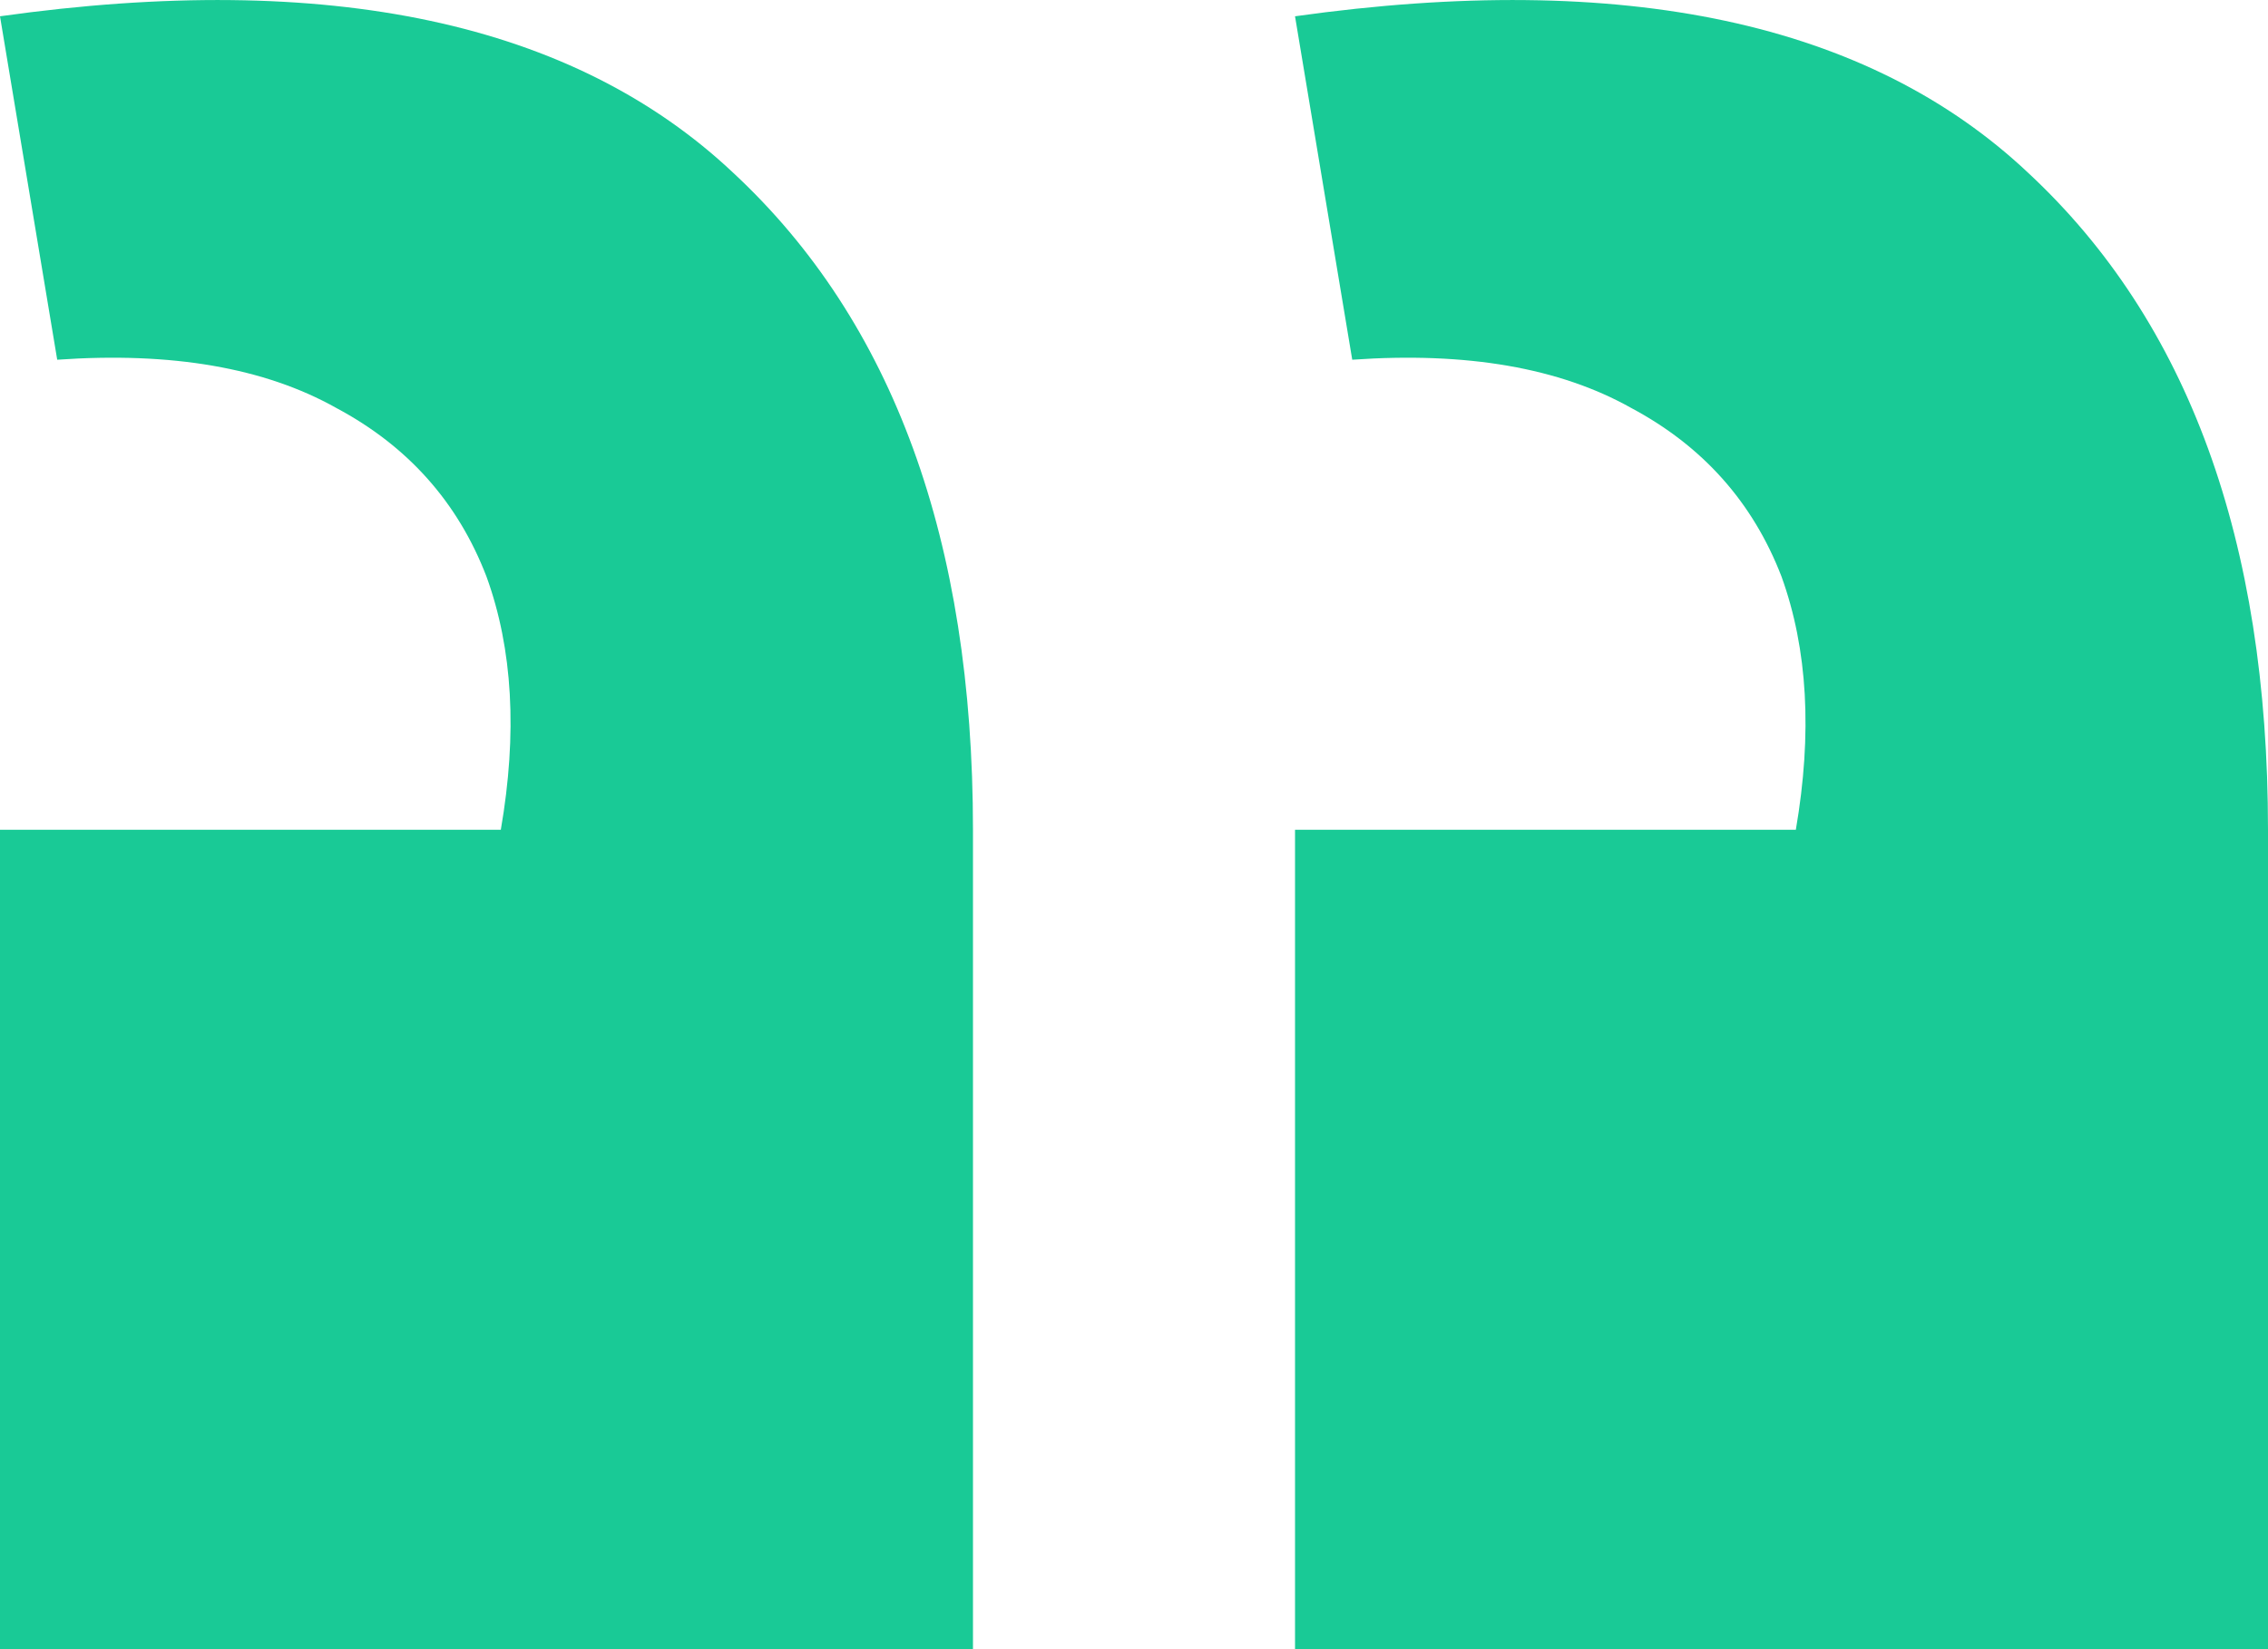 <svg xmlns="http://www.w3.org/2000/svg" width="22" height="16" viewBox="0 0 22 16" fill="none"><path d="M-2.12073e-07 0.158L0.555 3.49C1.666 3.412 2.568 3.568 3.262 3.958C3.956 4.328 4.442 4.873 4.719 5.594C4.974 6.296 5.02 7.114 4.858 8.05H-2.12073e-07V16H9.438V8.05C9.438 5.244 8.664 3.12 7.114 1.678C5.564 0.216 3.192 -0.29 -2.12073e-07 0.158ZM12.562 0.158L13.117 3.49C14.227 3.412 15.129 3.568 15.823 3.958C16.517 4.328 17.003 4.873 17.281 5.594C17.535 6.296 17.581 7.114 17.42 8.05H12.562V16H22V8.05C22 5.244 21.225 3.12 19.675 1.678C18.125 0.216 15.754 -0.29 12.562 0.158Z" fill="#19CA96"></path></svg>